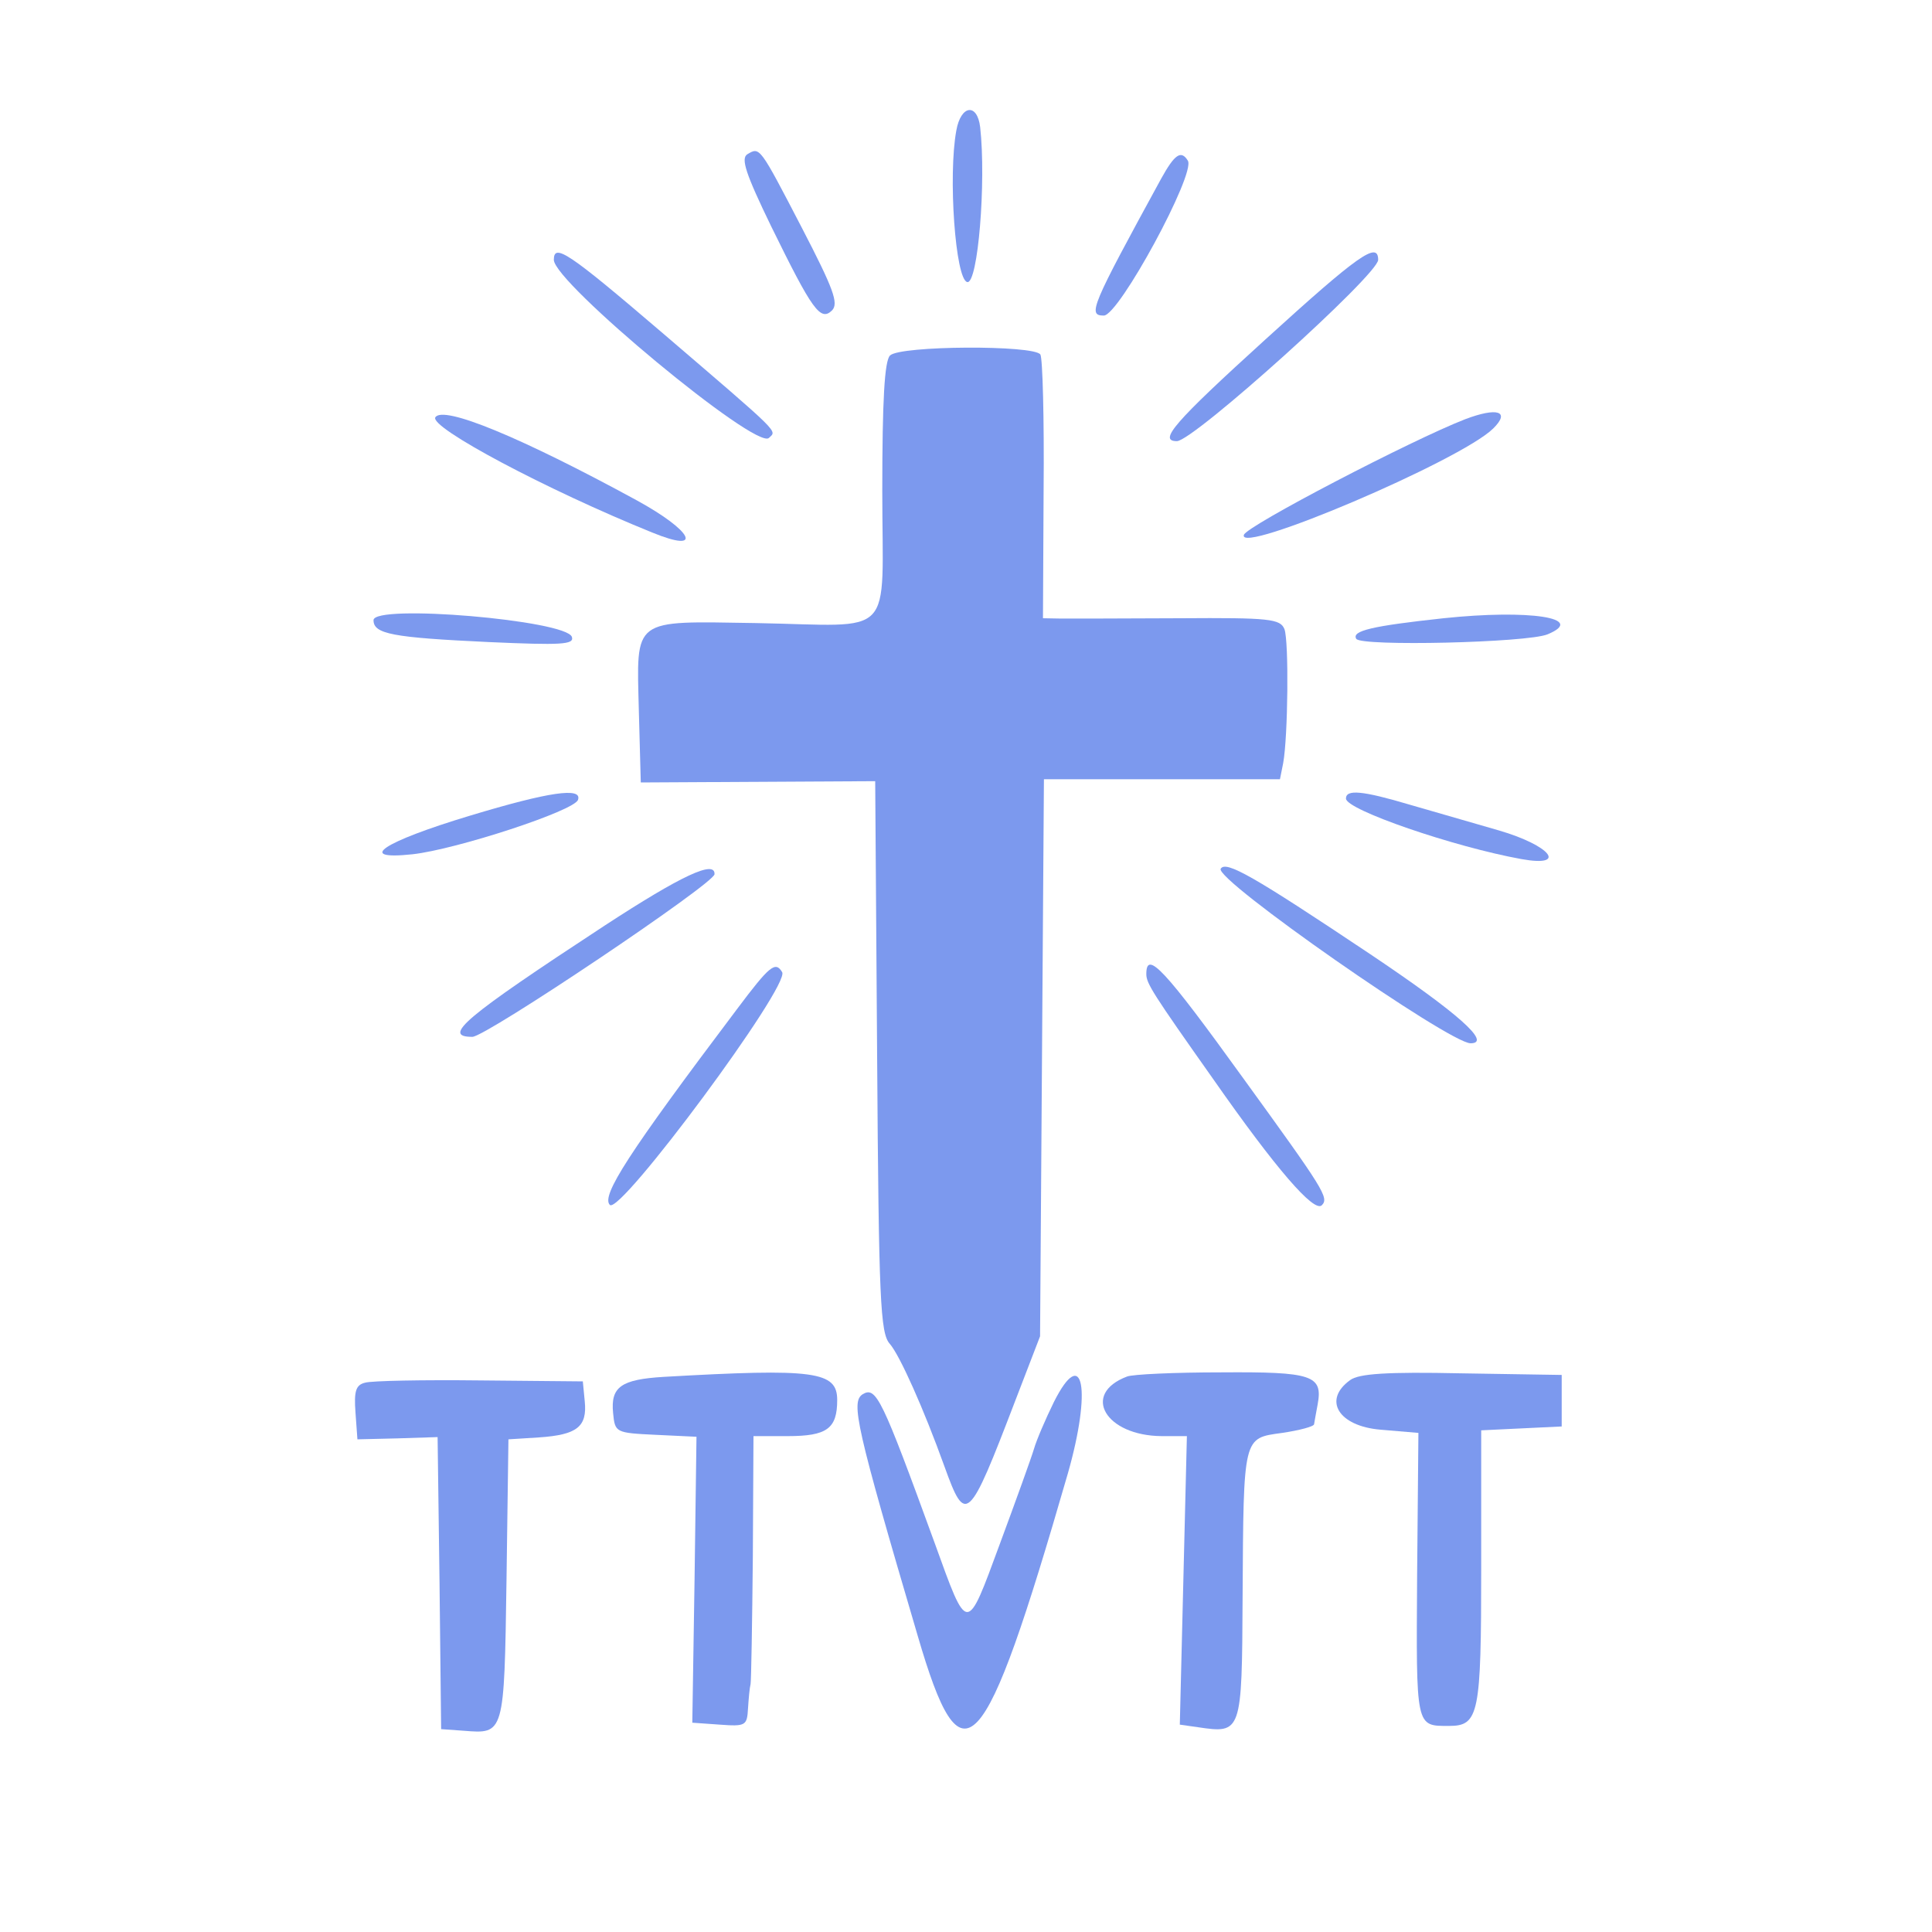 <?xml version="1.0" standalone="no"?>
<!DOCTYPE svg PUBLIC "-//W3C//DTD SVG 20010904//EN"
 "http://www.w3.org/TR/2001/REC-SVG-20010904/DTD/svg10.dtd">
<svg version="1.0" xmlns="http://www.w3.org/2000/svg"
 width="300pt" height="300pt" viewBox="0 0 300 300"
 preserveAspectRatio="xMidYMid meet">
<g transform="translate(0,300) scale(0.05,-0.05)"
fill="#7c99ee" stroke="none">
<path d="M2970 5595 c-26 -140 -3 -464 34 -471 33 -6 59 310 40 481 -9 76 -60
69 -74 -10z"/>
<path d="M2321 5521 c-21 -13 -5 -61 74 -224 128 -261 153 -296 189 -261 21
22 5 66 -94 257 -132 254 -130 251 -169 228z"/>
<path d="M3606 5445 c-218 -399 -229 -425 -178 -425 47 0 286 441 261 481 -21
34 -41 20 -83 -56z"/>
<path d="M1720 5193 c0 -70 629 -592 668 -553 24 24 45 4 -333 328 -290 248
-335 278 -335 225z"/>
<path d="M3930 4946 c-284 -258 -334 -316 -275 -316 51 0 625 517 625 563 0
59 -62 15 -350 -247z"/>
<path d="M2764 4896 c-17 -17 -24 -139 -24 -420 0 -468 47 -419 -392 -411
-388 6 -371 19 -364 -273 l6 -222 364 2 364 2 6 -855 c5 -758 10 -859 39 -892
31 -35 106 -203 170 -381 66 -183 75 -175 220 204 l77 200 6 865 6 865 366 0
367 0 10 50 c15 82 18 378 4 416 -13 32 -45 36 -326 34 -172 -1 -338 -1 -368
-1 l-56 1 2 399 c2 219 -3 408 -10 420 -19 30 -436 28 -467 -3z"/>
<path d="M4550 4698 c-165 -64 -678 -331 -687 -359 -22 -65 672 230 774 330
55 54 13 67 -87 29z"/>
<path d="M1352 4704 c-19 -31 345 -225 674 -358 161 -66 126 5 -50 101 -358
195 -600 295 -624 257z"/>
<path d="M1160 4074 c0 -43 59 -54 358 -68 225 -10 266 -8 258 16 -17 52 -616
103 -616 52z"/>
<path d="M4483 4080 c-222 -24 -286 -39 -271 -64 15 -24 531 -12 594 14 123
51 -57 78 -323 50z"/>
<path d="M1460 3467 c-272 -82 -357 -139 -179 -120 136 15 503 135 514 169 14
40 -90 25 -335 -49z"/>
<path d="M4180 3520 c0 -35 335 -150 545 -188 145 -26 91 42 -70 89 -80 23
-204 59 -277 80 -148 44 -198 48 -198 19z"/>
<path d="M3791 3302 c-20 -33 710 -542 776 -542 67 0 -39 94 -312 277 -365
244 -448 291 -464 265z"/>
<path d="M1877 3125 c-435 -285 -506 -345 -410 -345 42 0 751 476 752 505 2
45 -103 -4 -342 -160z"/>
<path d="M2288 2865 c-337 -447 -422 -579 -394 -607 32 -32 561 682 535 723
-21 35 -39 20 -141 -116z"/>
<path d="M3560 2975 c0 -29 19 -59 209 -328 193 -276 312 -414 336 -390 23 23
7 48 -243 393 -246 341 -302 401 -302 325z"/>
<path d="M2061 1724 c-132 -8 -165 -31 -157 -112 6 -61 7 -62 133 -68 l126 -6
-6 -444 -7 -444 85 -6 c81 -6 85 -3 88 50 2 31 5 65 8 76 2 11 5 189 7 395 l2
375 106 0 c122 0 154 23 154 112 0 89 -68 99 -539 72z"/>
<path d="M3273 1646 c-26 -53 -54 -118 -62 -146 -8 -27 -56 -160 -106 -295
-104 -282 -99 -283 -203 5 -164 450 -181 485 -223 460 -37 -24 -21 -98 171
-750 138 -473 204 -403 466 503 75 262 48 404 -43 223z"/>
<path d="M3500 1725 c-143 -54 -67 -184 108 -185 l78 0 -11 -448 -11 -448 56
-8 c136 -20 137 -19 139 404 3 504 1 493 123 510 54 8 99 20 99 27 1 7 6 34
11 61 17 91 -16 102 -299 100 -145 0 -276 -6 -293 -13z"/>
<path d="M4193 1714 c-86 -62 -36 -143 94 -154 l118 -10 -4 -442 c-3 -476 -5
-468 99 -468 93 0 100 36 100 490 l0 428 125 6 125 6 0 80 0 80 -311 5 c-233
5 -319 -1 -346 -21z"/>
<path d="M1134 1706 c-29 -7 -35 -26 -30 -93 l6 -83 125 3 124 4 6 -454 5
-453 70 -5 c126 -10 126 -13 133 468 l6 437 95 6 c118 8 150 33 142 112 l-6
62 -320 3 c-176 2 -336 -1 -356 -7z"/>
</g>
</svg>

